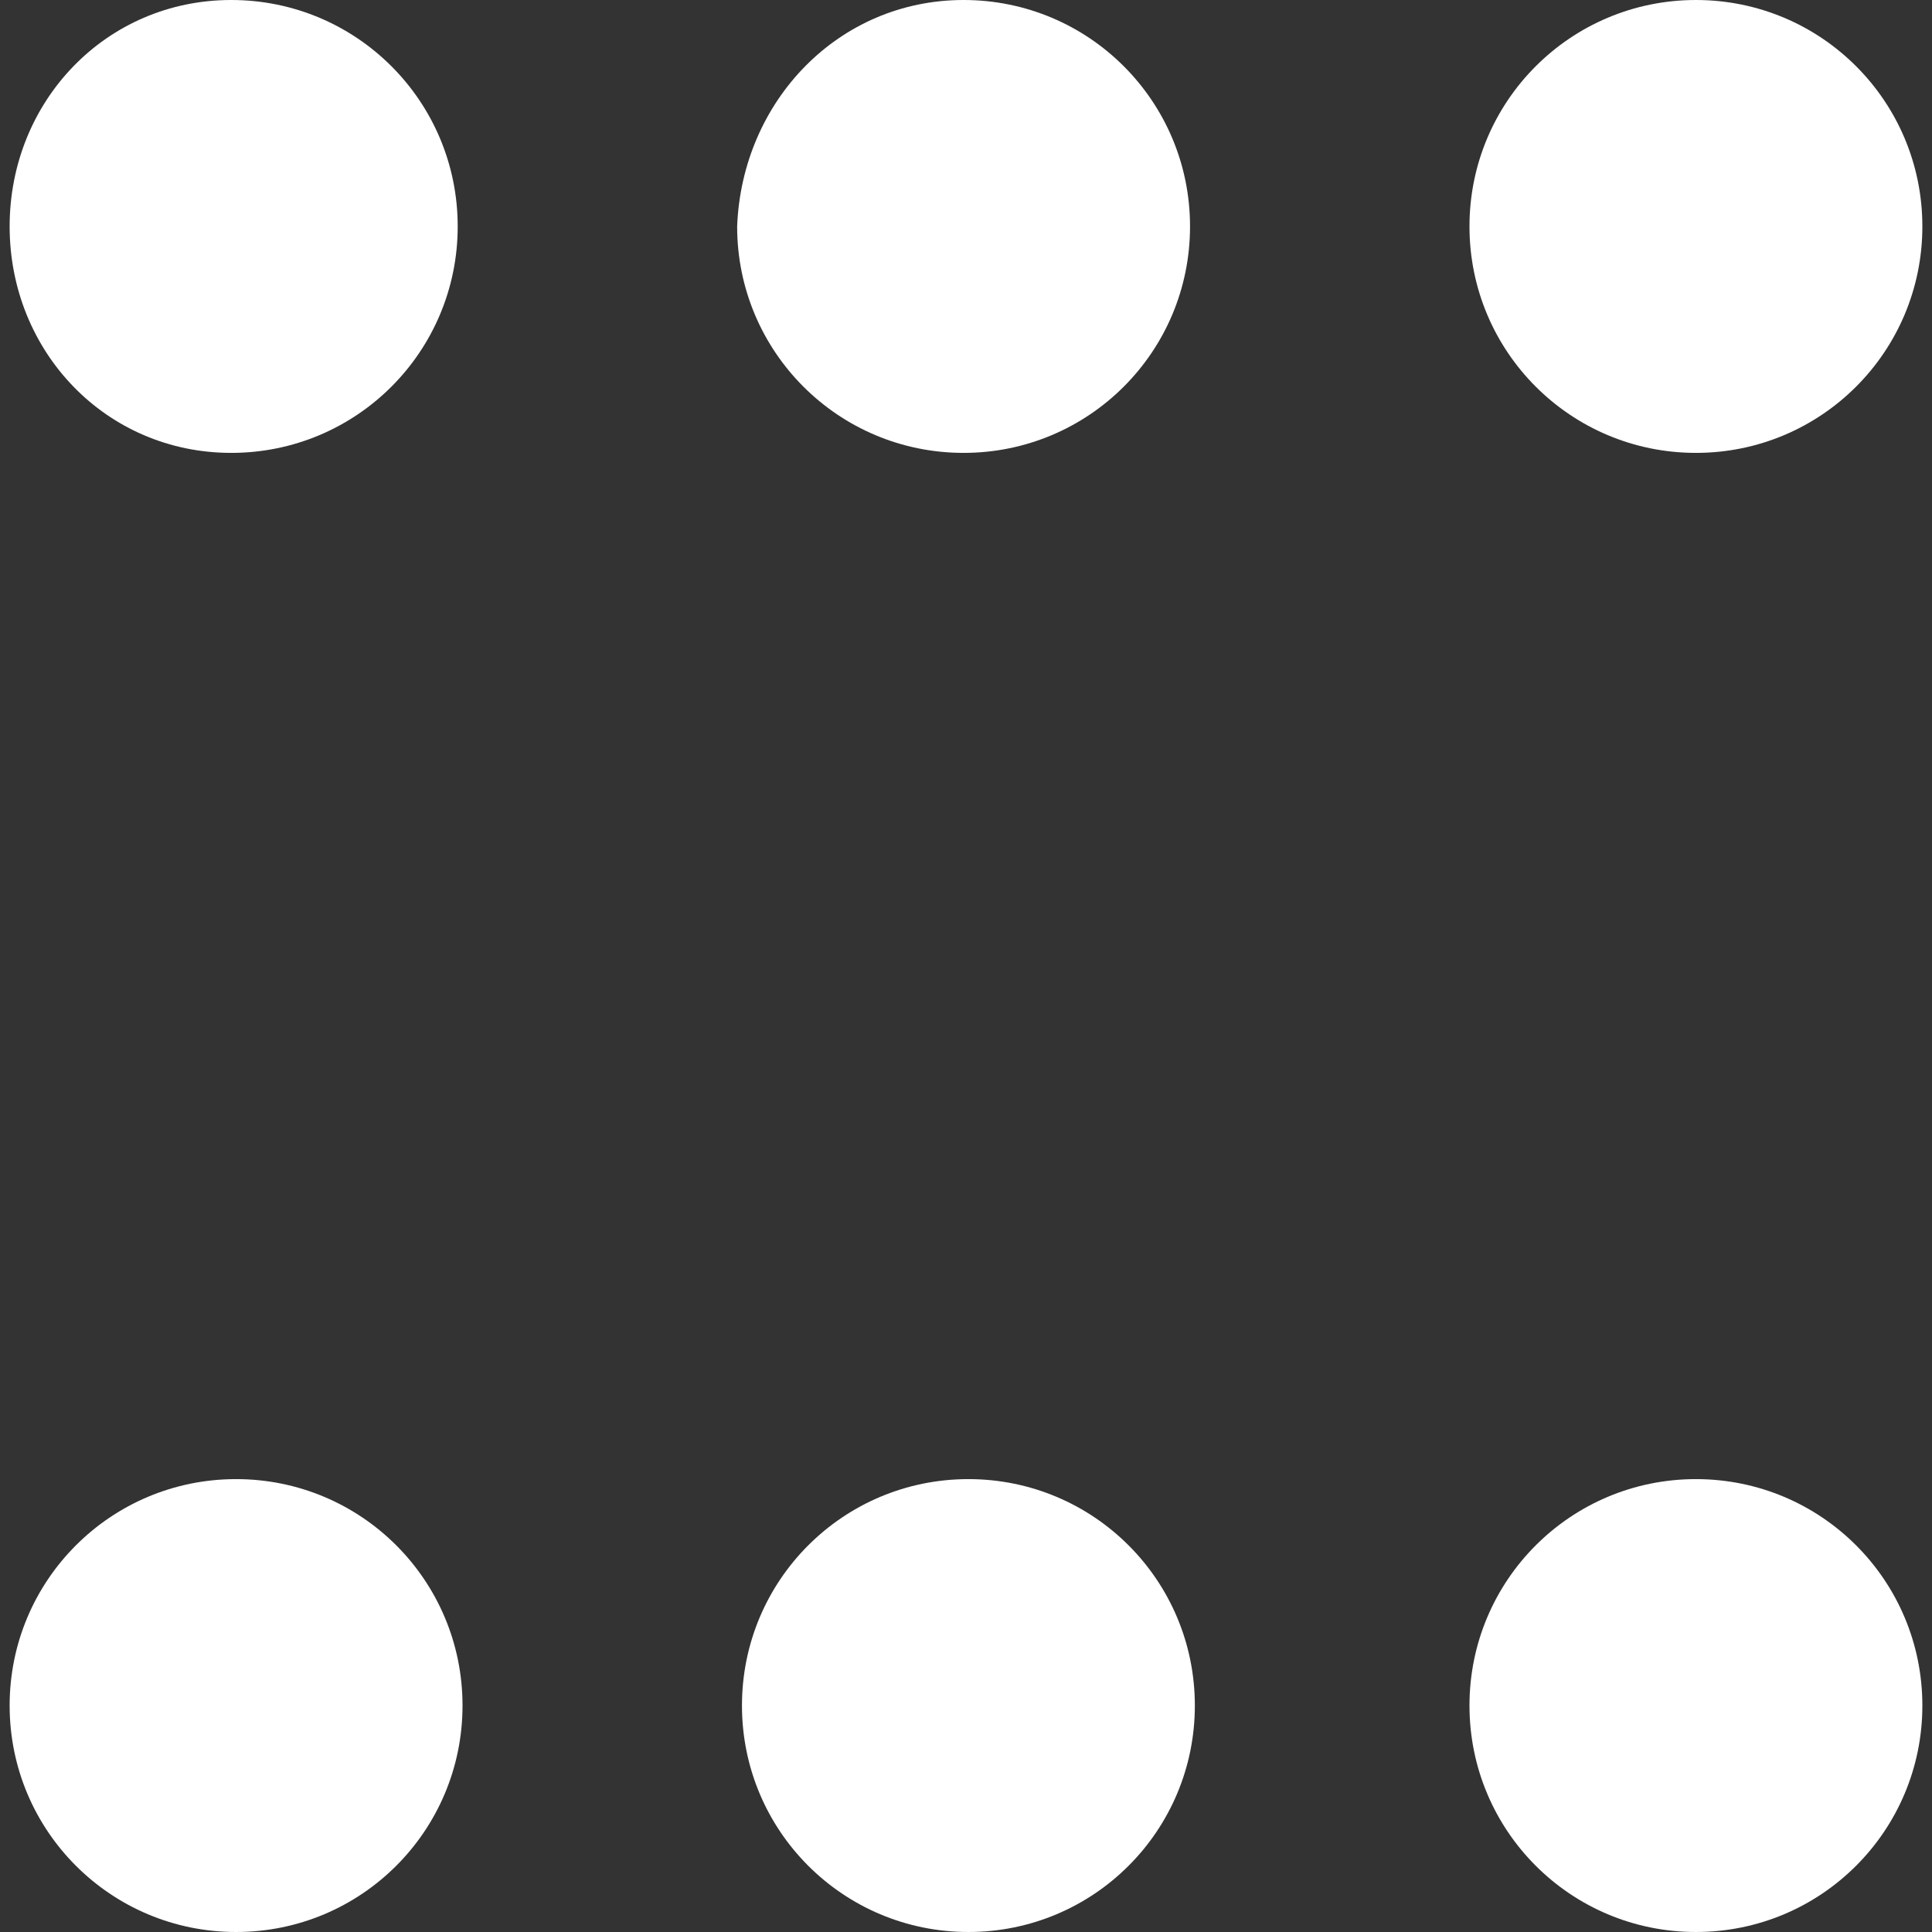 <?xml version="1.0" encoding="UTF-8"?> <!-- Generator: Adobe Illustrator 27.4.0, SVG Export Plug-In . SVG Version: 6.00 Build 0) --> <svg xmlns="http://www.w3.org/2000/svg" xmlns:xlink="http://www.w3.org/1999/xlink" version="1.1" id="icoon06" x="0px" y="0px" viewBox="0 0 40.1 40.1" style="enable-background:new 0 0 40.1 40.1;" xml:space="preserve"><rect x="0" y="0" width="40.1" height="40.1" fill="#333333" stroke="none"/> <style type="text/css"> .st0{fill:#FFFFFF;} </style> <g> <path class="st0" d="M4.8,0c2.6,0,4.7,2.1,4.7,4.7c0,2.6-2.1,4.7-4.7,4.7S0.2,7.3,0.2,4.7C0.2,2.1,2.2,0,4.8,0z M4.9,30.7 c2.6,0,4.7,2.1,4.7,4.7c0,2.6-2.1,4.7-4.7,4.7S0.2,38,0.2,35.4C0.2,32.8,2.3,30.7,4.9,30.7z M20,0c2.6,0,4.7,2.1,4.7,4.7 c0,2.6-2.1,4.7-4.7,4.7s-4.7-2.1-4.7-4.7C15.4,2.1,17.4,0,20,0z M20.1,30.7c2.6,0,4.7,2.1,4.7,4.7c0,2.6-2.1,4.7-4.7,4.7 s-4.7-2.1-4.7-4.7C15.4,32.8,17.5,30.7,20.1,30.7z M35.2,0c2.6,0,4.7,2.1,4.7,4.7c0,2.6-2.1,4.7-4.7,4.7s-4.7-2.1-4.7-4.7 C30.5,2.1,32.6,0,35.2,0z M35.2,30.7c2.6,0,4.7,2.1,4.7,4.7c0,2.6-2.1,4.7-4.7,4.7c-2.6,0-4.7-2.1-4.7-4.7 C30.5,32.8,32.6,30.7,35.2,30.7z"></path> </g> </svg> 
